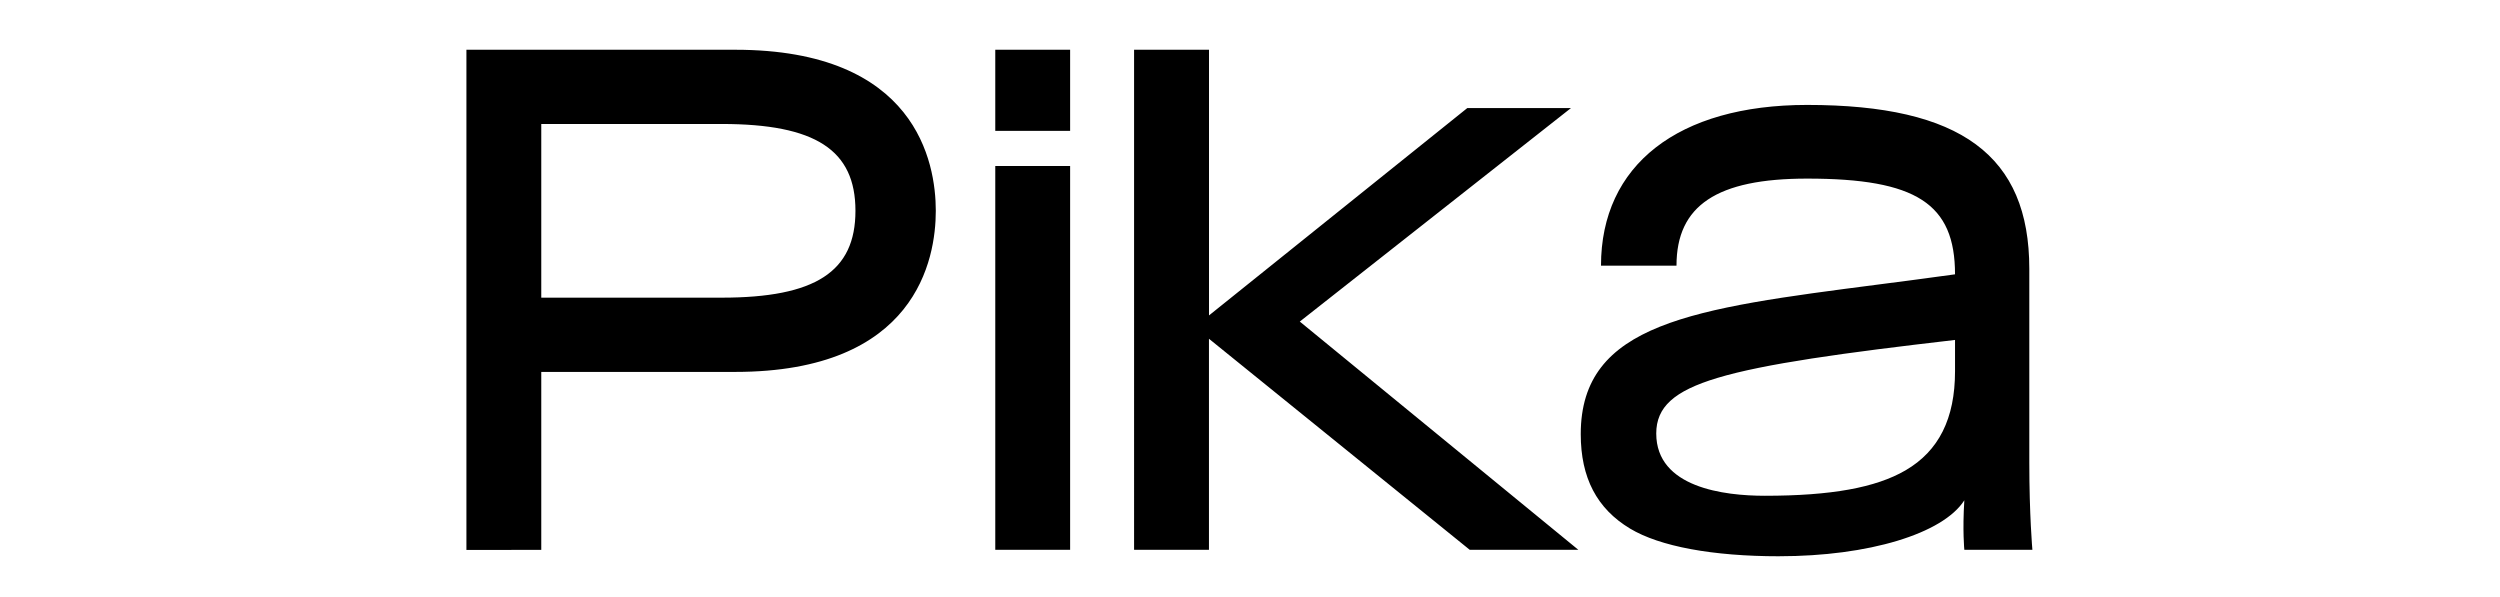 <svg fill="currentColor" fill-rule="evenodd" height="1em" style="flex:none;line-height:1" viewBox="0 0 67 24" xmlns="http://www.w3.org/2000/svg"><title>Pika</title><path d="M23.26 2h3.009v3.26H23.26V2zm0 4.672h3.009v15.431H23.26V6.672zM28.843 2h3.009v10.68l10.385-8.337h4.168l-10.903 8.584L46.7 22.103h-4.366L31.85 13.618v8.485h-3.01V2h.002zM2 22.105V2h10.805c7.279 0 8.064 4.529 8.064 6.475 0 1.946-.785 6.476-8.066 6.476H5.009v7.155H2v-.002zm3.009-10.139h7.253c3.769 0 5.377-1.044 5.377-3.491s-1.608-3.491-5.377-3.491H5.009v6.982zm49.76 10.396c-2.67 0-4.797-.395-5.991-1.113-1.334-.802-1.982-2.043-1.982-3.796 0-4.466 4.502-5.05 11.96-6.015.995-.129 2.014-.26 3.086-.41 0-2.841-1.555-3.848-5.944-3.848-3.633 0-5.253 1.08-5.253 3.5H47.61c0-4.046 3.098-6.462 8.288-6.462 6.176 0 8.93 2.031 8.93 6.586v7.79c0 2.102.123 3.494.124 3.508h-2.736c0-.008-.078-.766 0-1.991-.858 1.345-3.85 2.25-7.446 2.25h-.002zm7.073-8.696c-4.499.521-7.666.959-9.55 1.526-1.749.526-2.461 1.174-2.461 2.235 0 2.178 2.736 2.503 4.366 2.503 2.662 0 4.459-.325 5.655-1.022 1.339-.78 1.99-2.083 1.99-3.982v-1.26z"></path></svg>